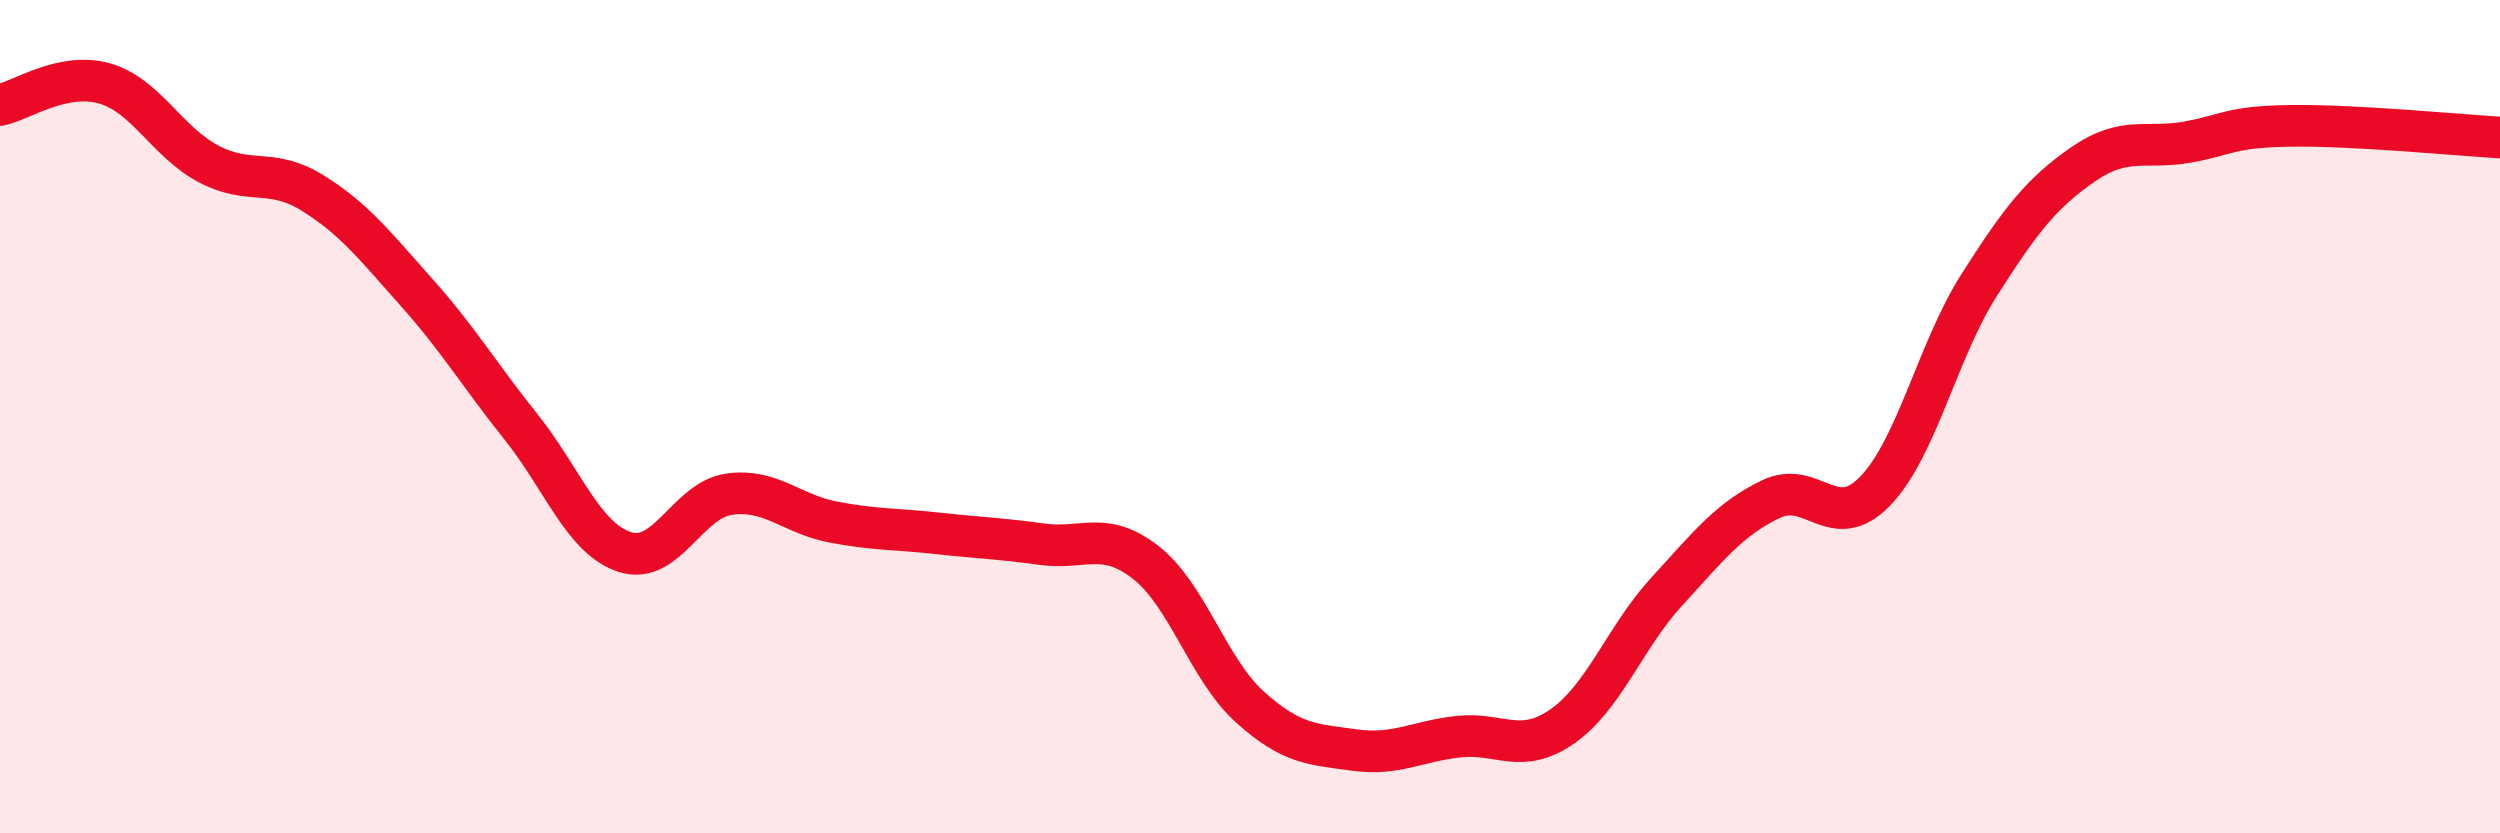
    <svg width="60" height="20" viewBox="0 0 60 20" xmlns="http://www.w3.org/2000/svg">
      <path
        d="M 0,2.52 C 0.5,2.42 1.5,1.72 2.5,2 C 3.5,2.28 4,3.4 5,3.93 C 6,4.46 6.5,4.01 7.5,4.63 C 8.5,5.25 9,5.9 10,7.02 C 11,8.14 11.5,8.99 12.5,10.24 C 13.5,11.49 14,12.93 15,13.25 C 16,13.57 16.5,12 17.5,11.86 C 18.5,11.72 19,12.34 20,12.53 C 21,12.72 21.5,12.69 22.5,12.8 C 23.5,12.91 24,12.92 25,13.06 C 26,13.2 26.5,12.72 27.5,13.5 C 28.5,14.28 29,16.07 30,16.97 C 31,17.87 31.5,17.86 32.5,18 C 33.5,18.14 34,17.79 35,17.68 C 36,17.57 36.5,18.13 37.5,17.43 C 38.5,16.73 39,15.29 40,14.2 C 41,13.11 41.5,12.46 42.5,11.98 C 43.5,11.5 44,12.82 45,11.79 C 46,10.76 46.5,8.41 47.5,6.84 C 48.5,5.27 49,4.63 50,3.94 C 51,3.25 51.5,3.59 52.5,3.41 C 53.5,3.23 53.5,3.04 55,3.02 C 56.5,3 59,3.24 60,3.3L60 20L0 20Z"
        fill="#EB0A25"
        opacity="0.1"
        stroke-linecap="round"
        stroke-linejoin="round"
      />
      <path
        d="M 0,2.52 C 0.5,2.42 1.5,1.72 2.5,2 C 3.5,2.28 4,3.4 5,3.93 C 6,4.46 6.5,4.01 7.5,4.63 C 8.5,5.25 9,5.9 10,7.02 C 11,8.14 11.5,8.99 12.5,10.24 C 13.5,11.49 14,12.93 15,13.25 C 16,13.57 16.5,12 17.5,11.86 C 18.5,11.72 19,12.34 20,12.53 C 21,12.72 21.5,12.69 22.5,12.8 C 23.5,12.91 24,12.92 25,13.06 C 26,13.2 26.5,12.72 27.5,13.5 C 28.5,14.28 29,16.07 30,16.97 C 31,17.87 31.5,17.86 32.5,18 C 33.5,18.14 34,17.79 35,17.68 C 36,17.57 36.5,18.13 37.5,17.43 C 38.5,16.73 39,15.29 40,14.2 C 41,13.11 41.5,12.46 42.5,11.98 C 43.5,11.5 44,12.82 45,11.79 C 46,10.76 46.5,8.41 47.5,6.84 C 48.5,5.27 49,4.63 50,3.94 C 51,3.25 51.5,3.59 52.5,3.41 C 53.5,3.23 53.5,3.04 55,3.02 C 56.5,3 59,3.24 60,3.3"
        stroke="#EB0A25"
        stroke-width="1"
        fill="none"
        stroke-linecap="round"
        stroke-linejoin="round"
      />
    </svg>
  